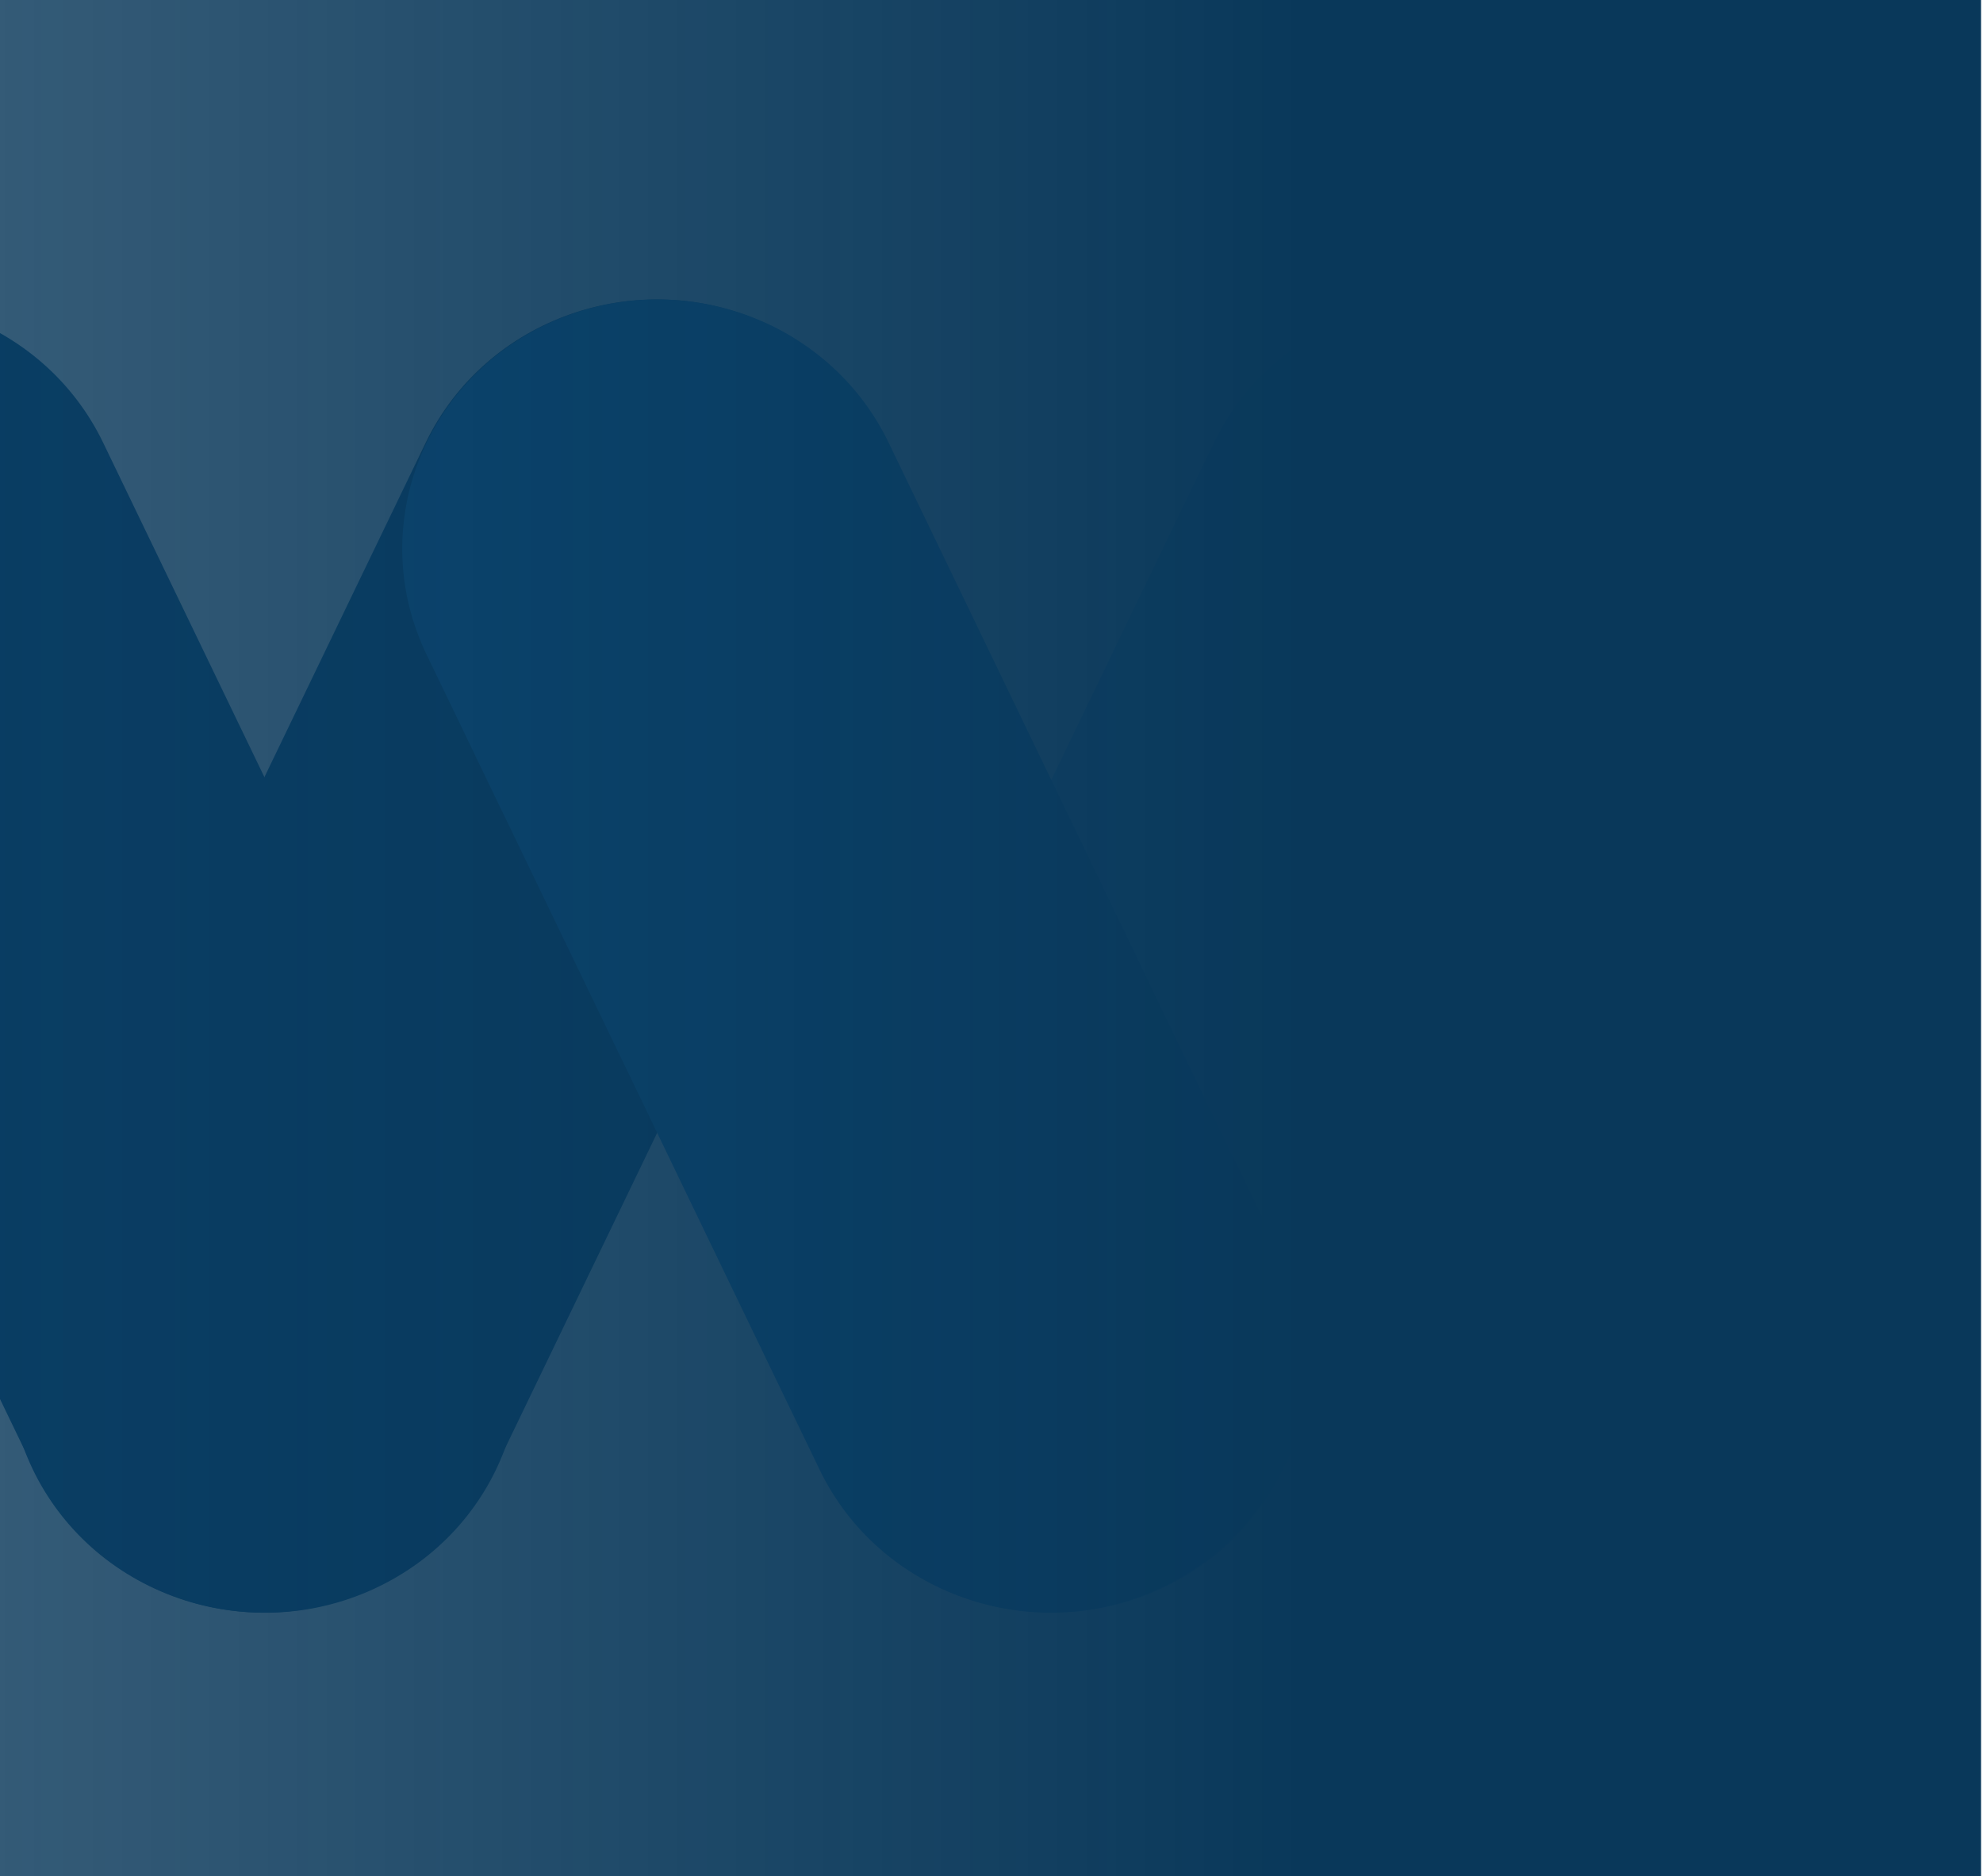 <svg width="501" height="474" viewBox="0 0 501 474" fill="none" xmlns="http://www.w3.org/2000/svg">
<path d="M324.167 371.25C309.001 402.702 270.579 416.202 238.349 401.401C206.119 386.601 192.286 349.105 207.452 317.653L306.711 111.804C321.877 80.352 360.299 66.852 392.529 81.653C424.759 96.453 438.592 133.949 423.426 165.402L324.167 371.25Z" fill="#71C3FF"/>
<path d="M125.017 371.25C109.851 402.702 71.429 416.202 39.199 401.401C6.969 386.601 -6.864 349.105 8.303 317.653L107.561 111.804C122.728 80.352 161.15 66.852 193.38 81.653C225.609 96.453 239.442 133.949 224.276 165.402L125.017 371.25Z" fill="#0A568D"/>
<path d="M-90.656 165.431C-105.822 133.979 -91.99 96.483 -59.76 81.682C-27.53 66.882 10.892 80.381 26.059 111.834L125.317 317.682C140.483 349.135 126.651 386.63 94.421 401.431C62.191 416.231 23.769 402.732 8.602 371.279L-90.656 165.431Z" fill="#0A568D"/>
<path d="M107.79 165.408C92.624 133.955 106.457 96.46 138.687 81.659C170.916 66.859 209.339 80.358 224.505 111.81L323.763 317.659C338.93 349.111 325.097 386.607 292.867 401.407C260.637 416.208 222.215 402.709 207.049 371.256L107.79 165.408Z" fill="#168CE2"/>
<rect width="641.507" height="483.488" transform="matrix(-1 0 0 1 500.507 0)" fill="url(#paint0_linear_2_5898)"/>
<defs>
<linearGradient id="paint0_linear_2_5898" x1="170.507" y1="241.744" x2="641.507" y2="241.744" gradientUnits="userSpaceOnUse">
<stop stop-color="#09385A"/>
<stop offset="1" stop-color="#09385A" stop-opacity="0.75"/>
</linearGradient>
</defs>
</svg>
